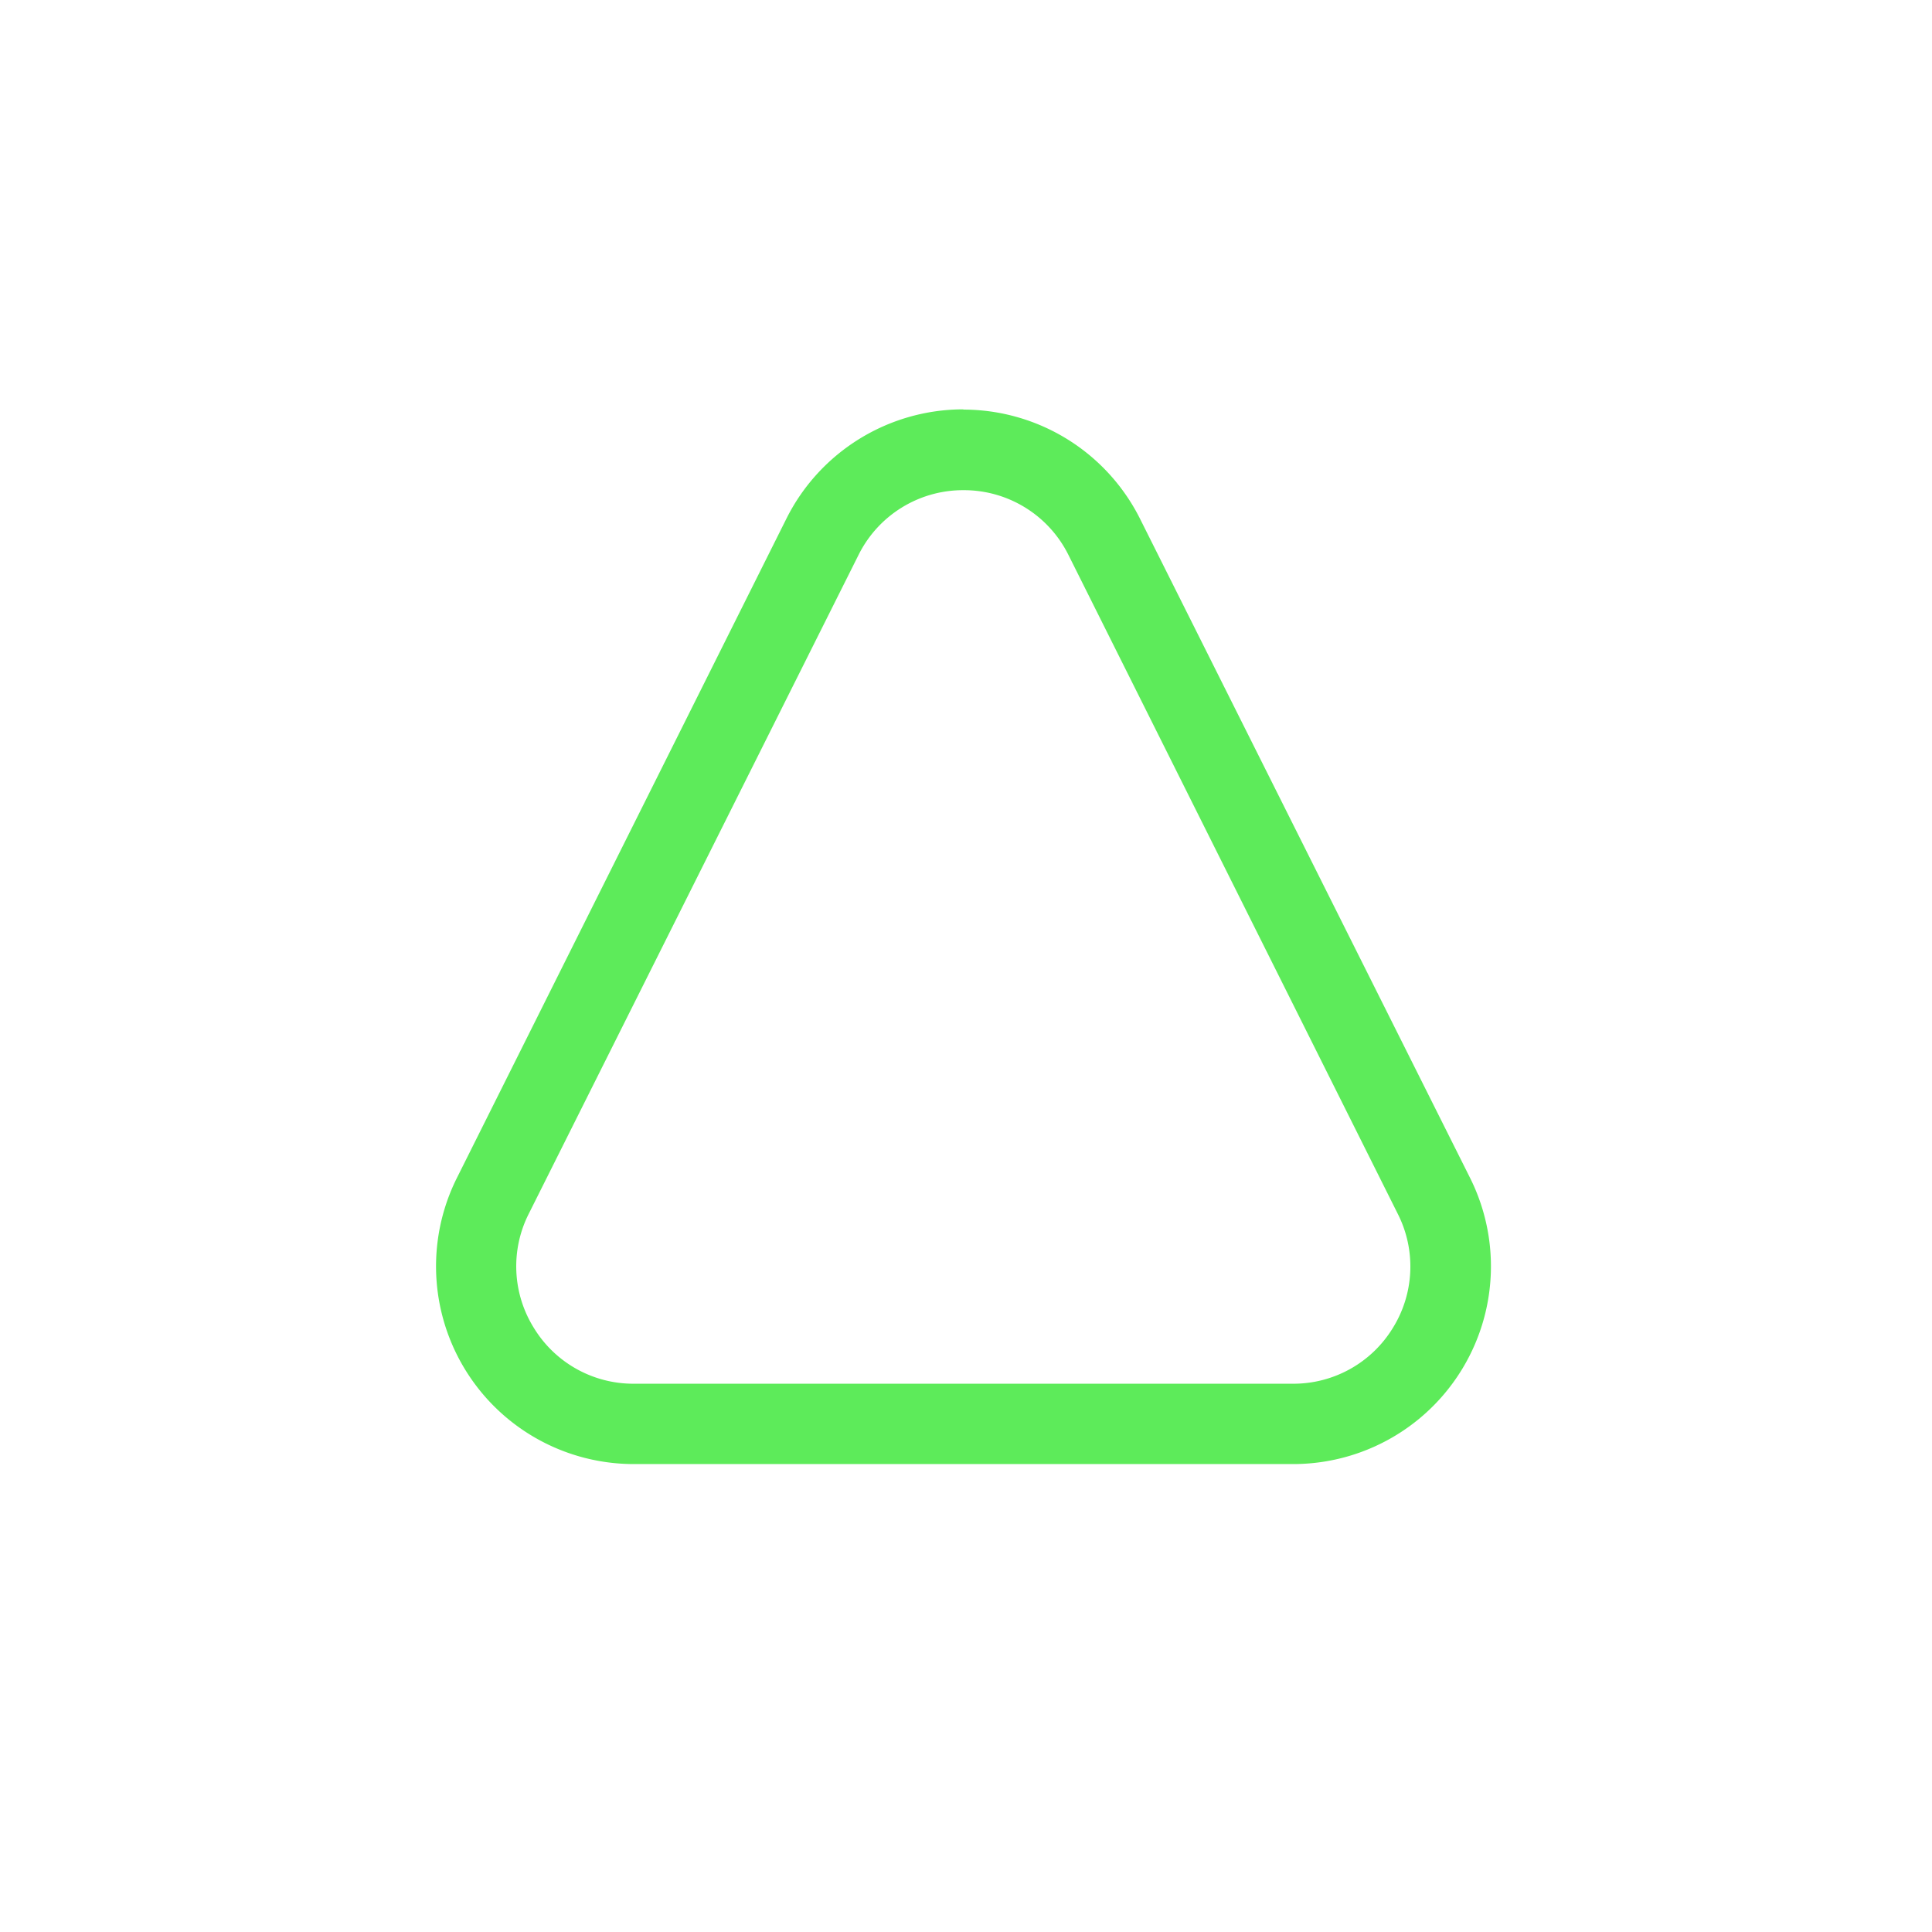 <svg xmlns="http://www.w3.org/2000/svg" width="808" height="808"><path d="M403 205a48.8 48.8 0 0 1 43.8 27l137.8 275.7a48.7 48.7 0 0 1-2.1 47.7 48.7 48.7 0 0 1-41.7 23.3H265a48.7 48.7 0 0 1-41.7-23.3 48.7 48.7 0 0 1-2.2-47.7L359.1 232a48.8 48.8 0 0 1 43.8-27m0-33.8c-31.3 0-60 17.7-74 45.7L191.1 492.6a82.7 82.7 0 0 0 74 119.7h275.7a82.7 82.7 0 0 0 74-119.7L476.8 217a82.7 82.7 0 0 0-73.9-45.7z" fill="#5deb5a"/><rect fill="none"/></svg>